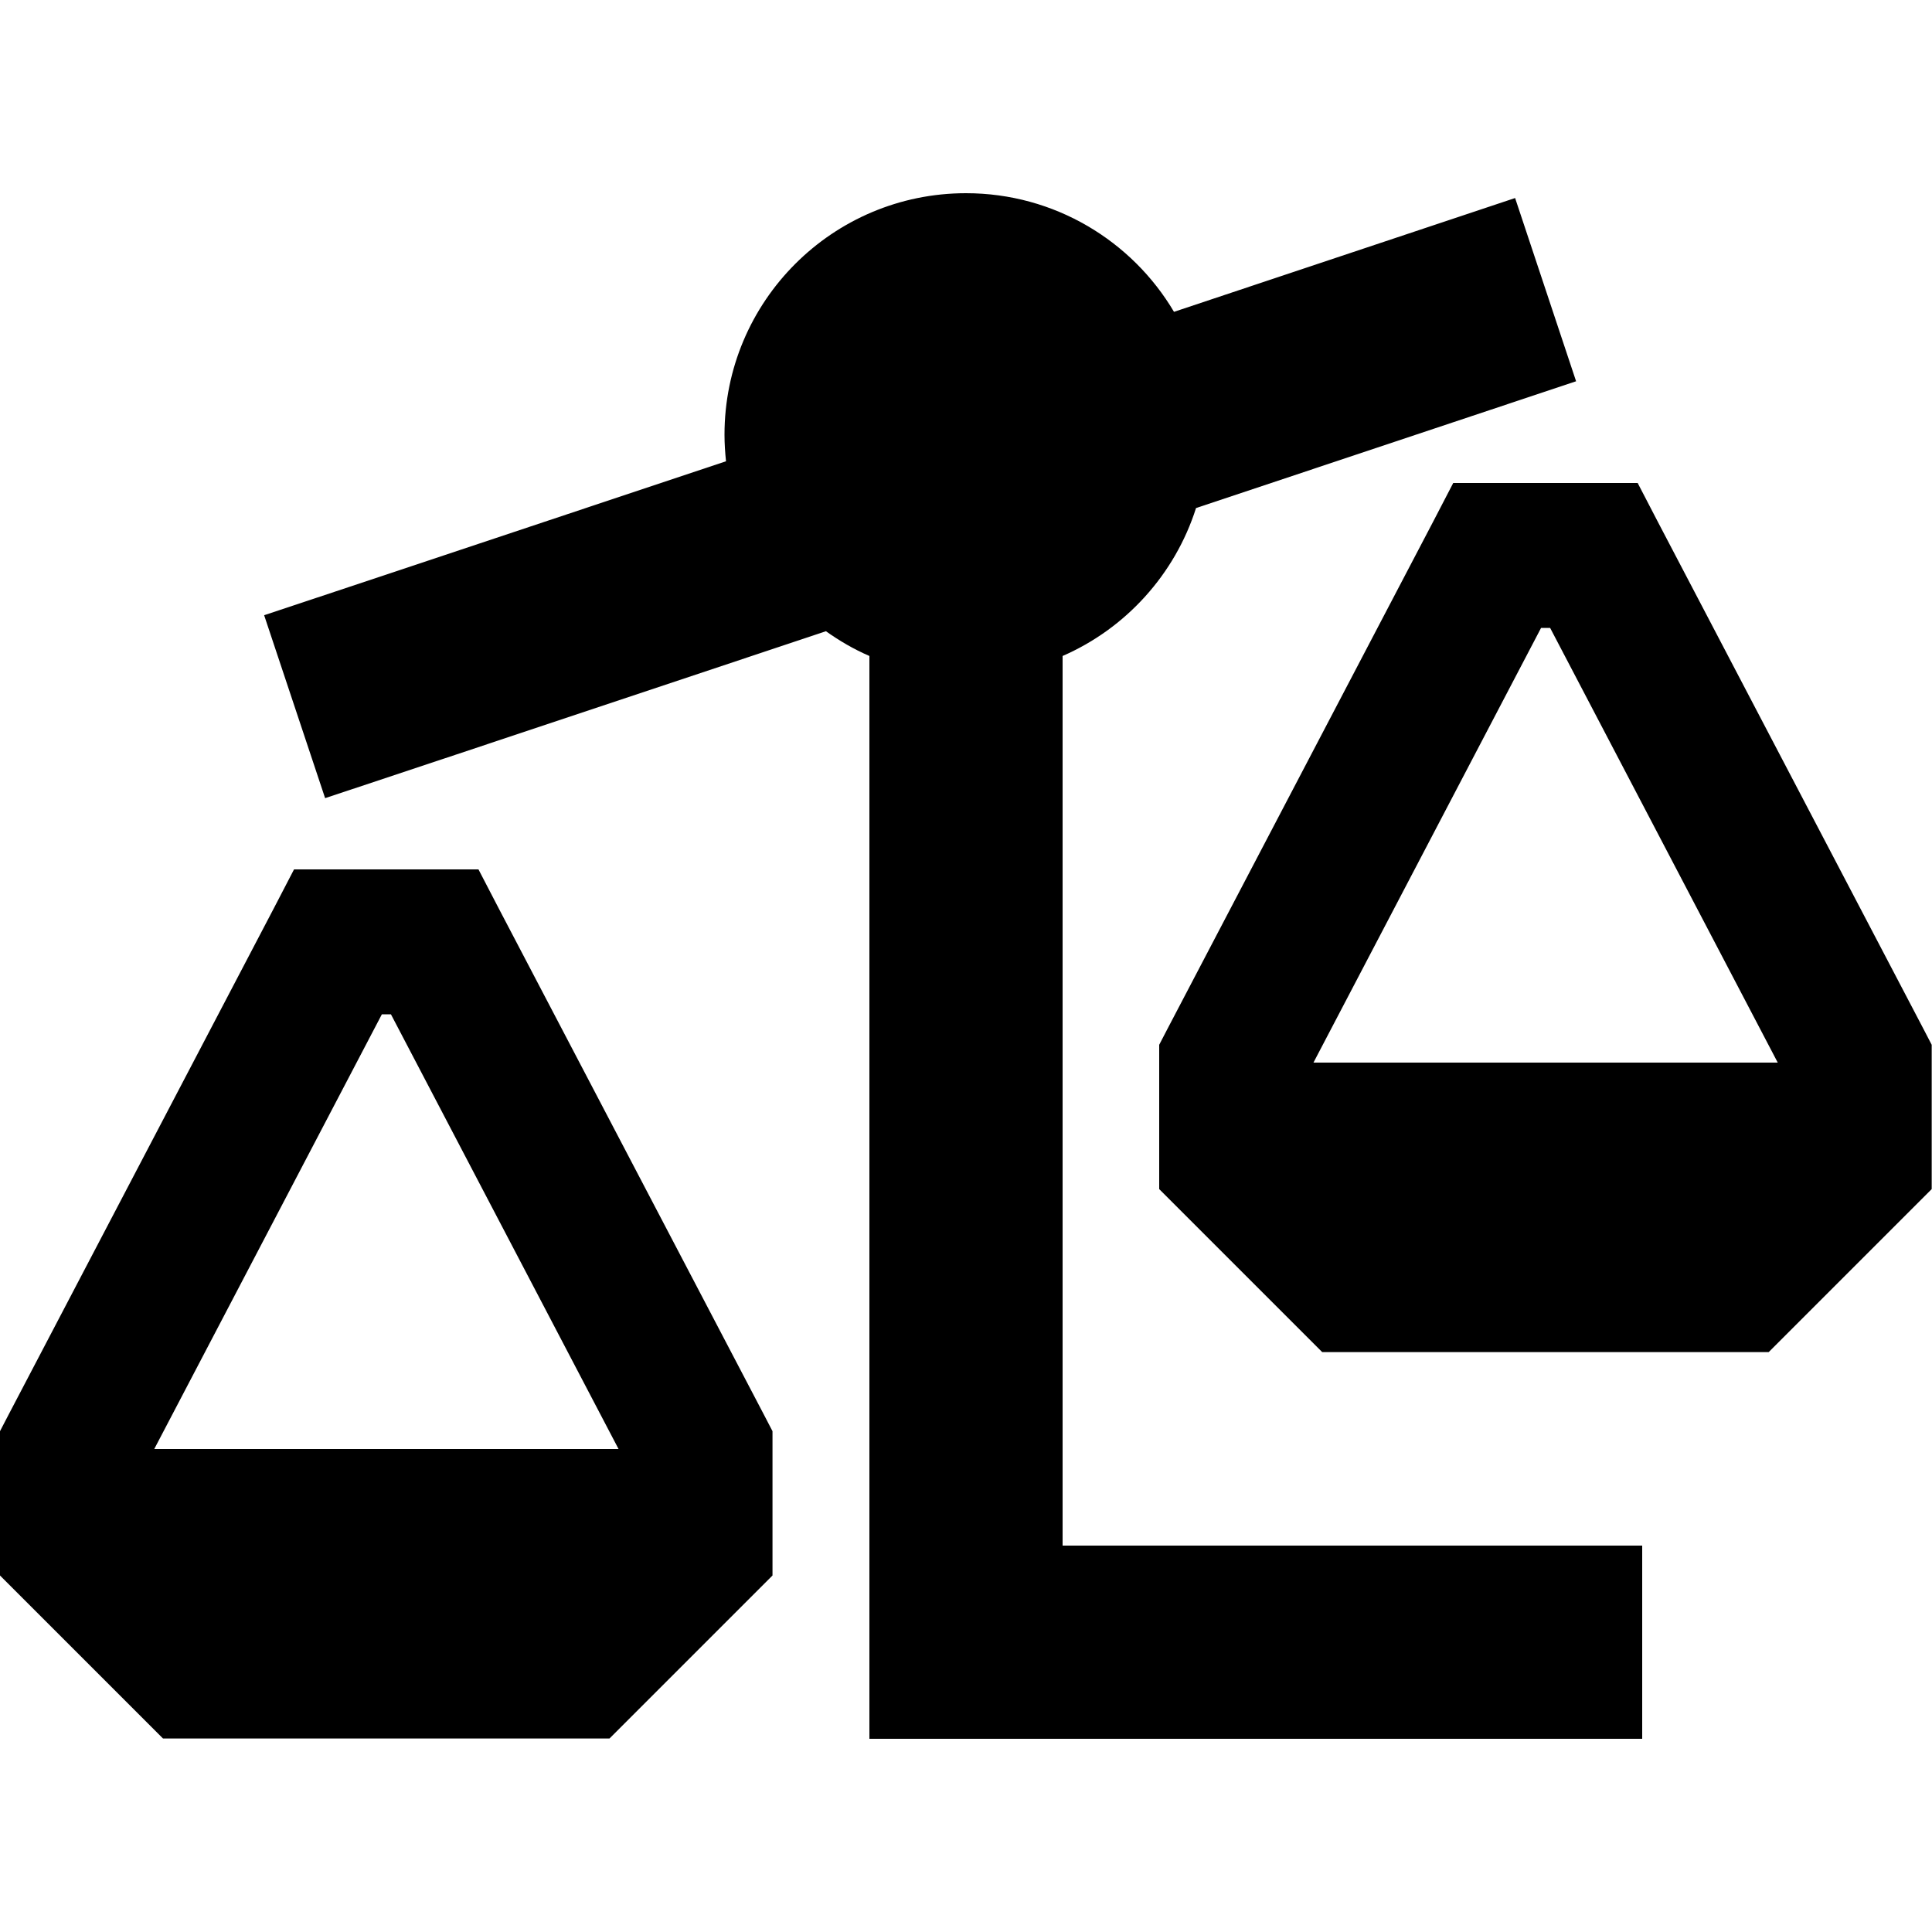 <svg xmlns="http://www.w3.org/2000/svg" viewBox="0 0 640 640"><!--! Font Awesome Pro 7.1.0 by @fontawesome - https://fontawesome.com License - https://fontawesome.com/license (Commercial License) Copyright 2025 Fonticons, Inc. --><path fill="currentColor" d="M388.9 103.3L501.9 65.6L522.1 126.3L396.2 168.3C389.2 190.3 372.9 208.2 352 217.3L352 512L544 512L544 576L288 576L288 217.3C282.9 215.1 278.1 212.3 273.6 209.1C165.7 245.1 110.5 263.5 107.7 264.4L87.5 203.8C92.4 202.2 143.4 185.2 240.5 152.8C240.2 149.9 240 147 240 144C240 99.8 275.8 64 320 64C349.3 64 375 79.8 388.9 103.3zM112 288L158.5 288L165.2 300.9L253.2 468.9L255.9 474.1L255.9 521.9L248.9 528.9L208.9 568.9L201.9 575.9L54 575.9L47 568.9L7 528.9L0 521.9L0 474.1L2.7 468.9L90.7 300.9L97.4 288L111.9 288zM51.1 480L204.9 480L129.5 336L126.5 336L51.1 480zM481.5 160L542.5 160L549.2 172.9L637.2 340.9L639.9 346.1L639.9 393.9L632.9 400.9L592.9 440.9L585.9 447.9L438 447.9L431 440.9L391 400.9L384 393.9L384 346.1L386.7 340.9L474.7 172.9L481.4 160zM510.5 208L435.1 352L588.9 352L513.5 208L510.5 208z"/></svg>